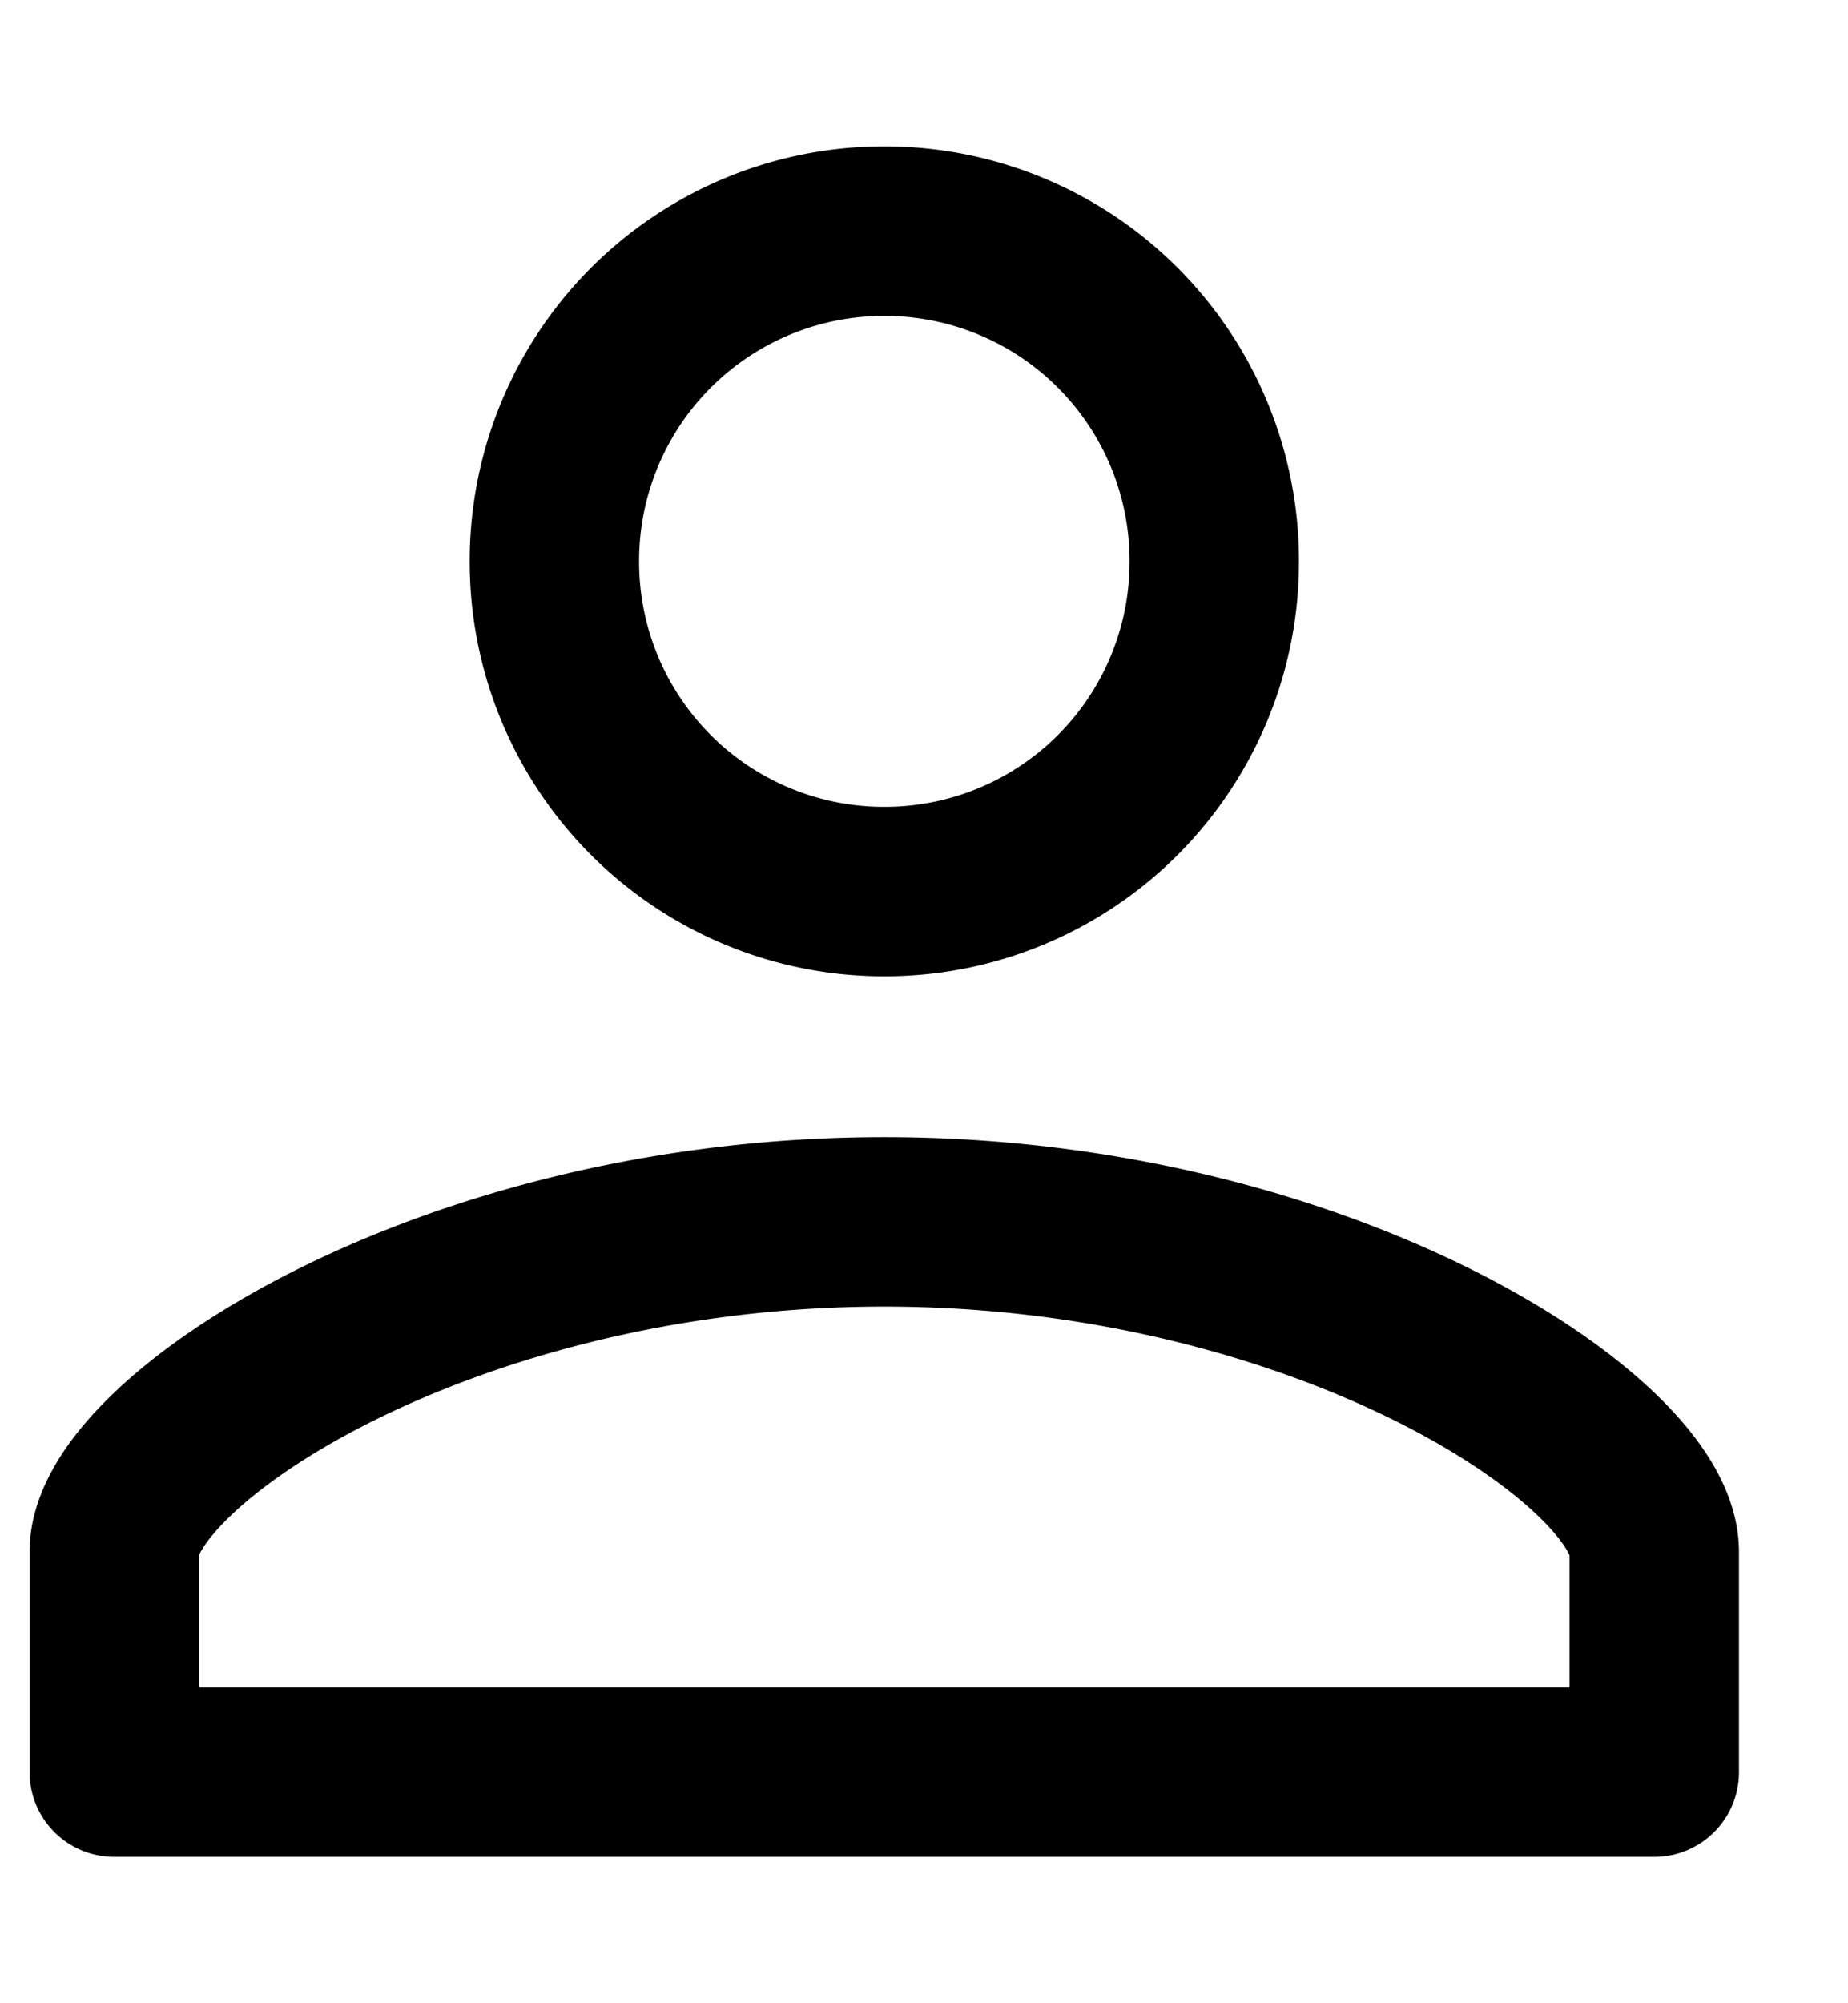 <svg xmlns="http://www.w3.org/2000/svg" width="12" height="13" fill="none" viewBox="0 0 12 13"><path stroke="#000" stroke-linecap="round" stroke-linejoin="round" stroke-width="1.1" d="M5.742 1.5a2.14 2.14 0 0 1 2.143 2.143 2.14 2.14 0 0 1-2.143 2.143A2.14 2.14 0 0 1 3.6 3.643 2.14 2.14 0 0 1 5.742 1.5ZM5.742 7.929c2.857 0 5 1.428 5 2.142V11.5h-10v-1.429c0-.714 2.143-2.142 5-2.142Z"/></svg>